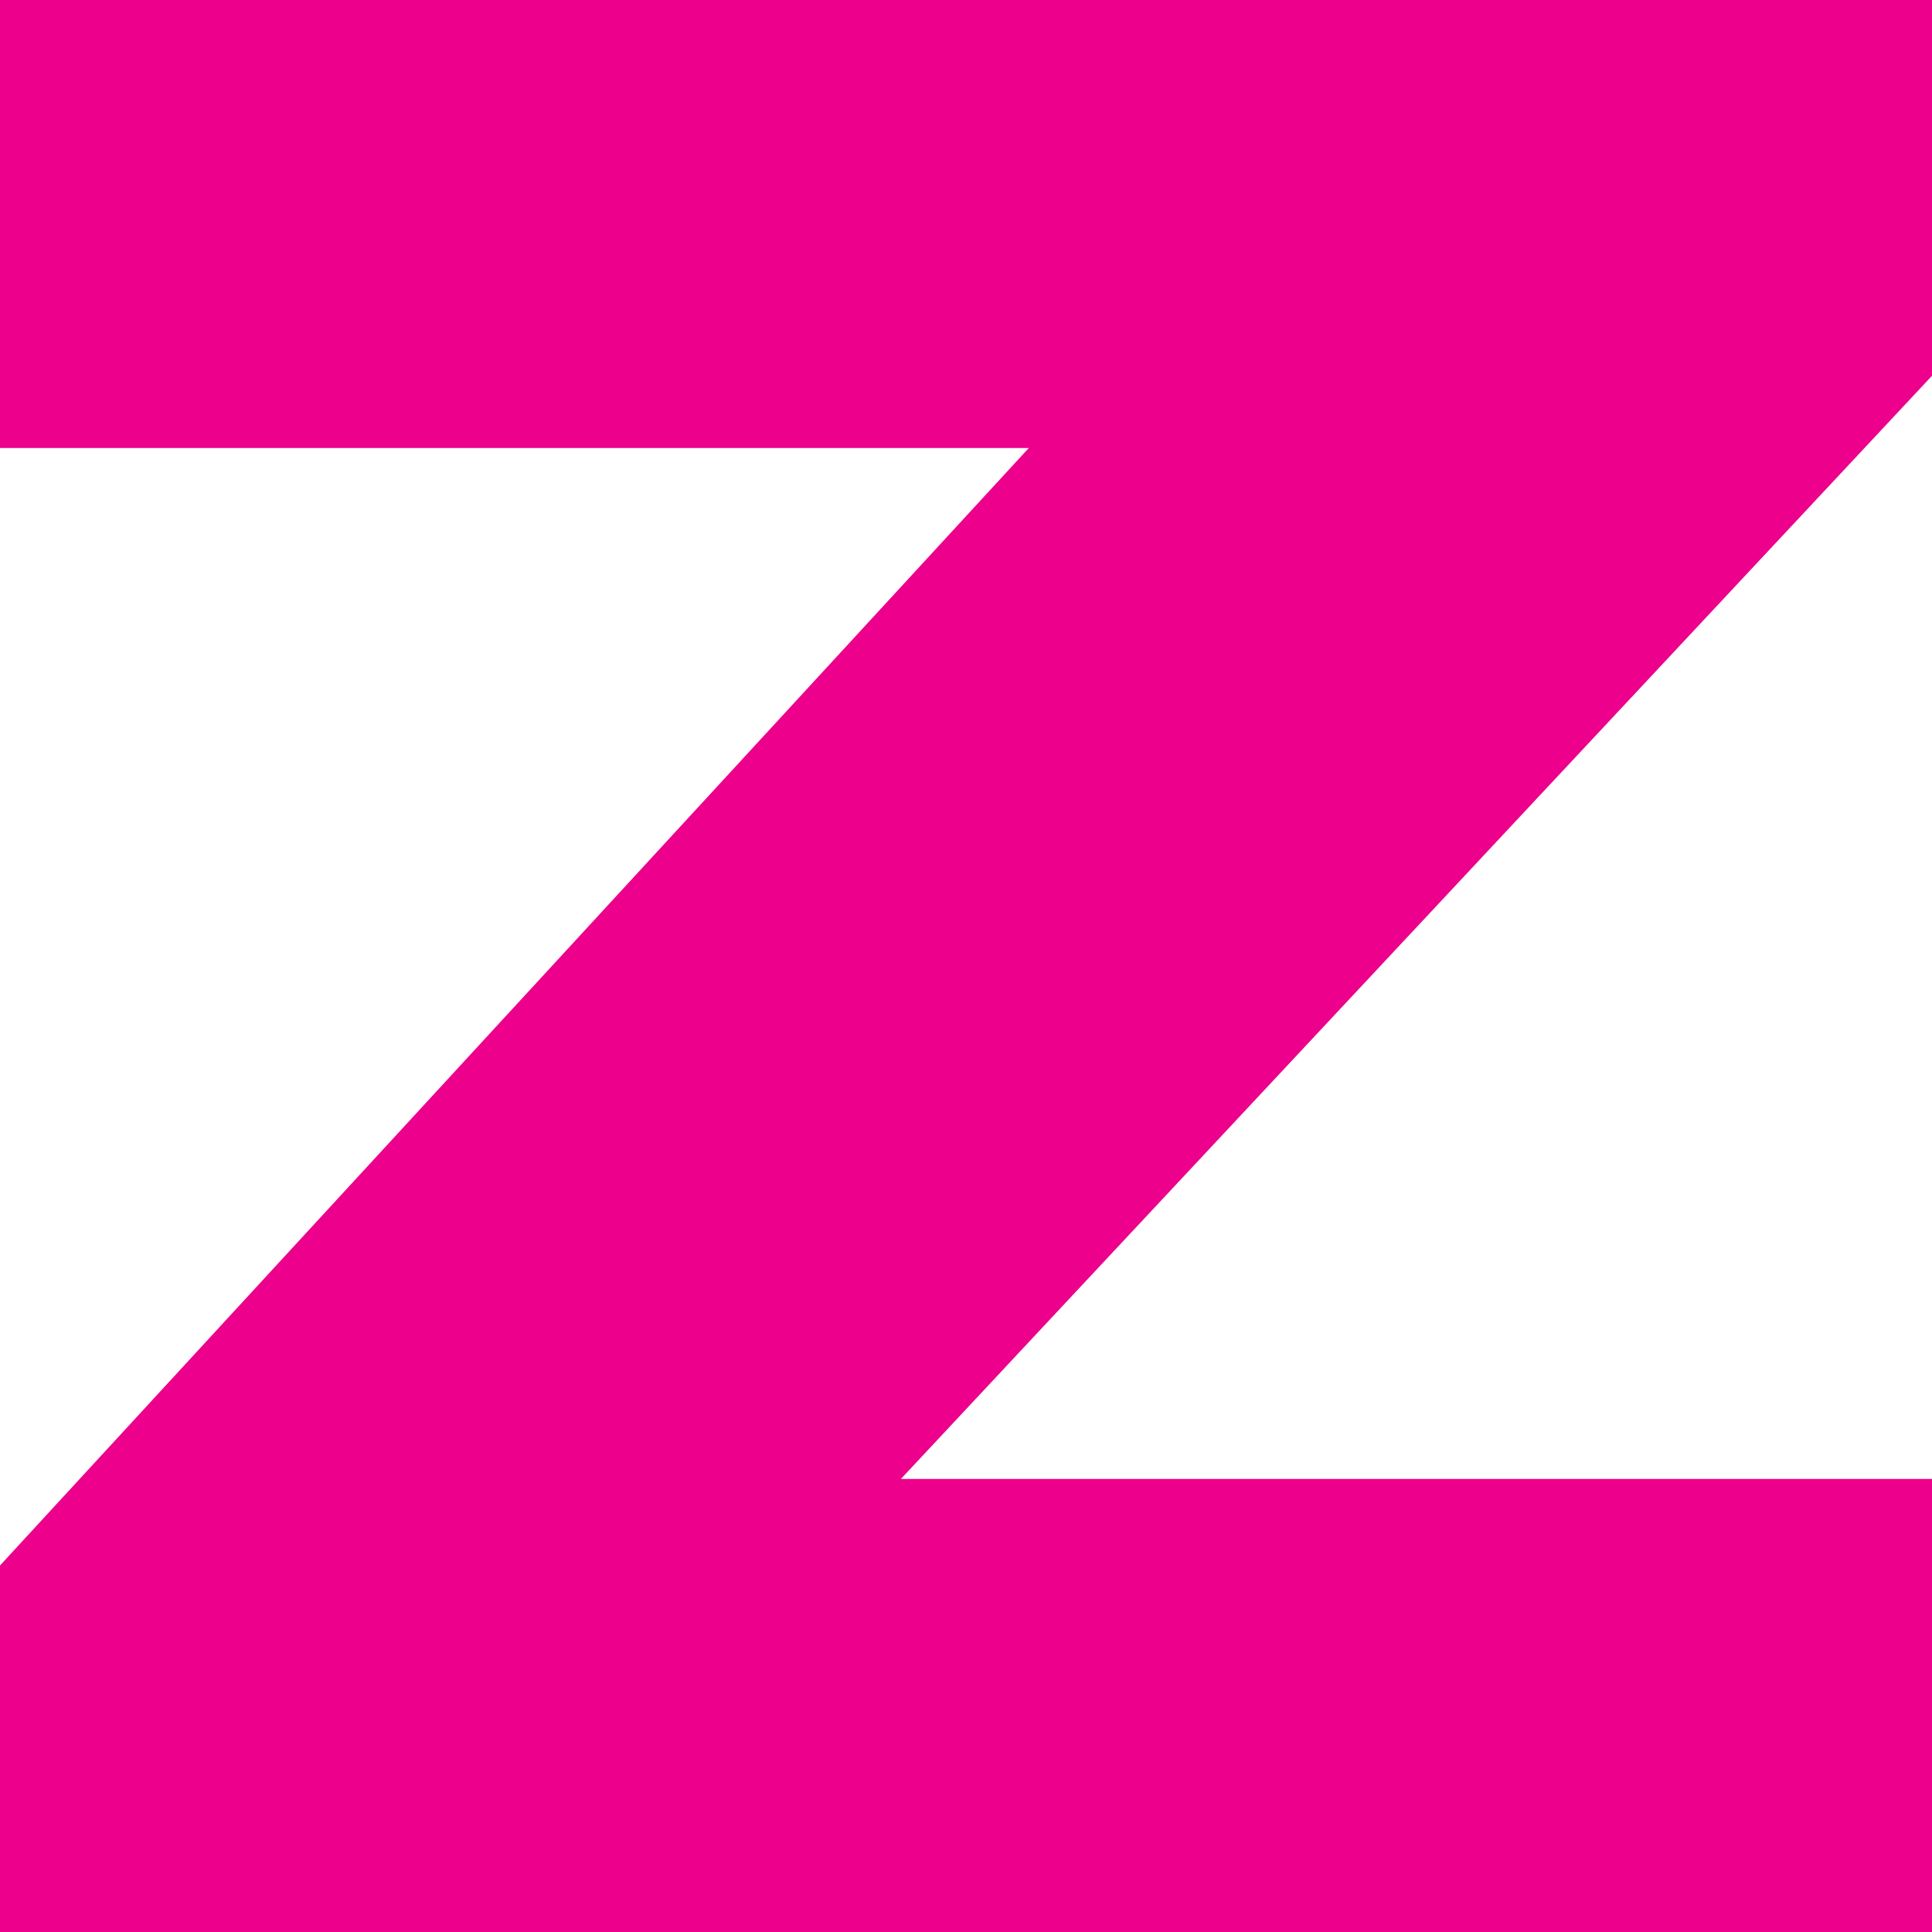<?xml version="1.0" encoding="utf-8"?>
<!-- Generator: Adobe Illustrator 28.2.0, SVG Export Plug-In . SVG Version: 6.00 Build 0)  -->
<svg version="1.1" id="Layer_1" xmlns="http://www.w3.org/2000/svg" xmlns:xlink="http://www.w3.org/1999/xlink" x="0px" y="0px"
	 viewBox="0 0 1000 1000" style="enable-background:new 0 0 1000 1000;" xml:space="preserve">
<style type="text/css">
	.st0{fill:#EC008C;}
</style>
<g>
	<path class="st0" d="M1000,765.6v236.3H0V810.3l532.5-578.4H0V0h1000v194.5l-533.7,571H1000z"/>
</g>
</svg>
